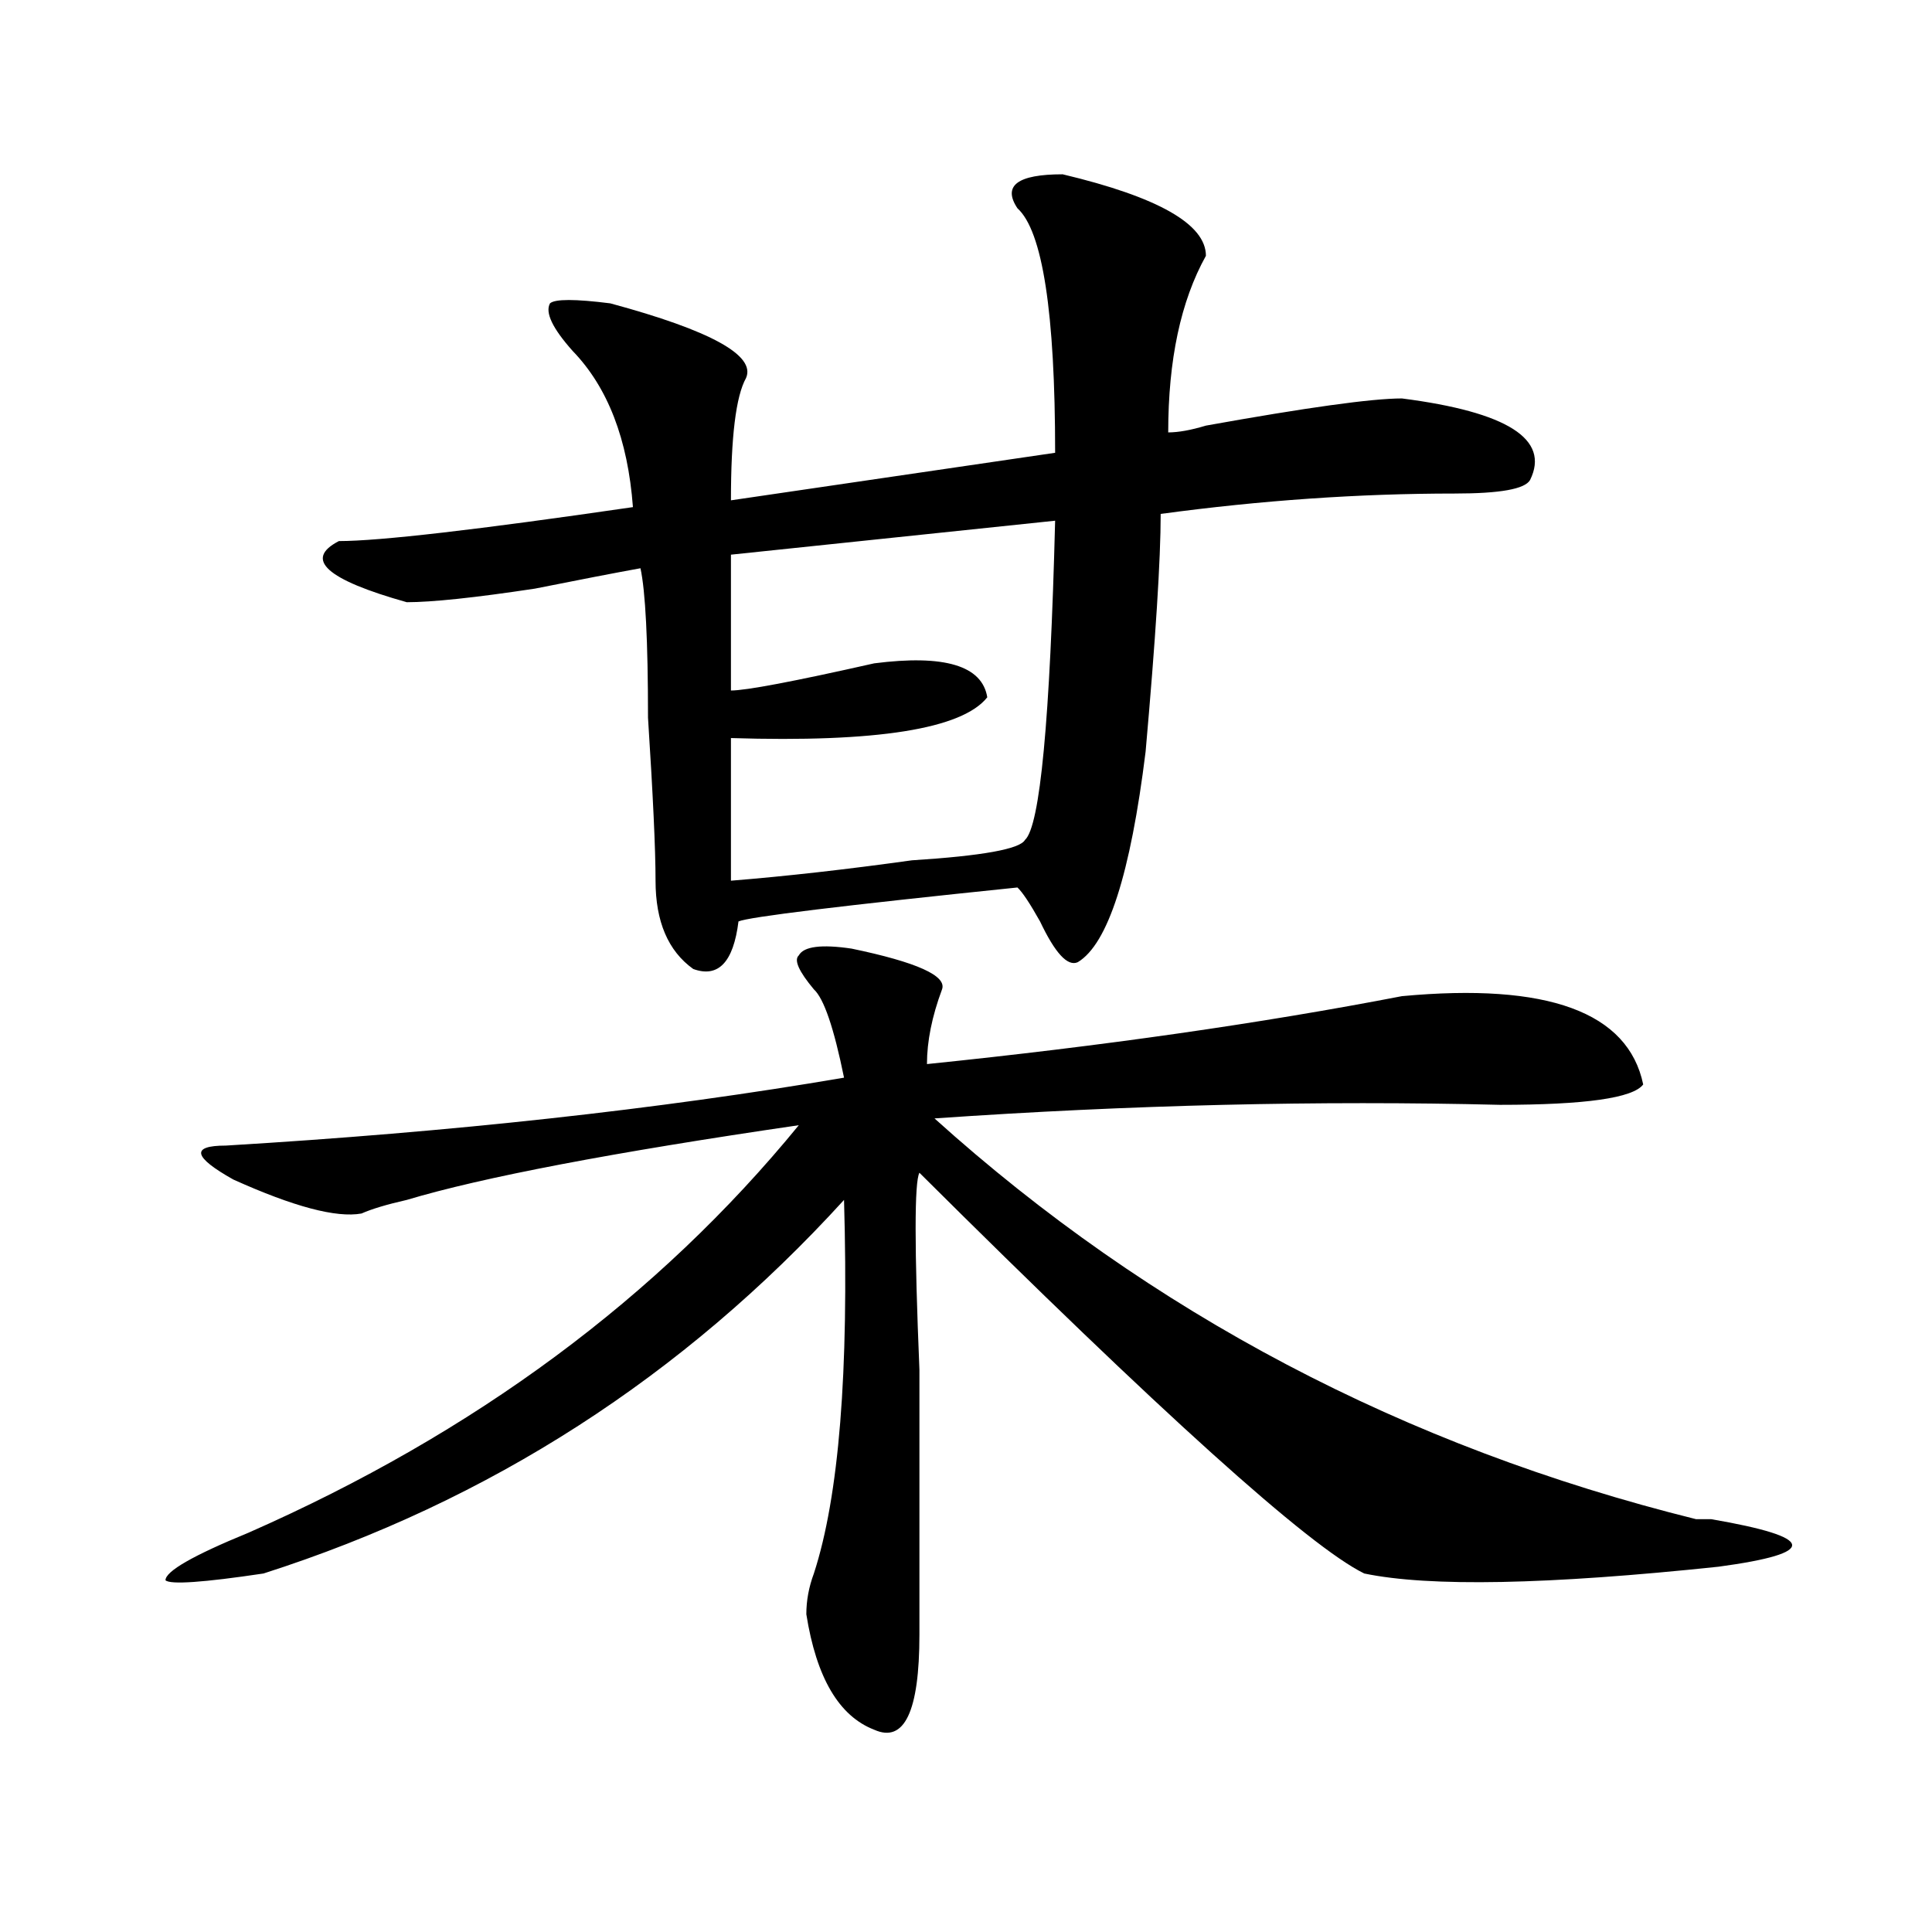 <?xml version="1.0" encoding="utf-8"?>
<!-- Generator: Adobe Illustrator 16.0.0, SVG Export Plug-In . SVG Version: 6.00 Build 0)  -->
<!DOCTYPE svg PUBLIC "-//W3C//DTD SVG 1.1//EN" "http://www.w3.org/Graphics/SVG/1.1/DTD/svg11.dtd">
<svg version="1.1" id="图层_1" xmlns="http://www.w3.org/2000/svg" xmlns:xlink="http://www.w3.org/1999/xlink" x="0px" y="0px"
	 width="1000px" height="1000px" viewBox="0 0 1000 1000" enable-background="new 0 0 1000 1000" xml:space="preserve">
<path d="M440.77,491c33.779,7.031,49.389,14.063,46.828,21.094c-5.244,14.063-7.805,26.971-7.805,38.672
	c91.034-9.338,172.983-21.094,245.848-35.156c75.425-7.031,117.07,8.24,124.875,45.703c-5.244,7.031-29.938,10.547-74.145,10.547
	c-93.656-2.307-191.215,0-292.676,7.031c111.826,100.8,243.226,169.958,394.137,207.422c2.561,0,5.183,0,7.805,0
	c54.633,9.393,55.913,17.578,3.902,24.609c-88.474,9.338-149.631,10.547-183.41,3.516
	c-28.658-14.063-105.363-83.167-230.238-207.422c-2.622,4.724-2.622,38.672,0,101.953c0,56.25,0,101.953,0,137.109
	c0,39.825-7.805,56.25-23.414,49.219c-18.231-7.031-29.938-26.971-35.121-59.766c0-7.031,1.28-14.063,3.902-21.094
	c12.987-39.825,18.17-104.26,15.609-193.359c-83.291,91.406-183.41,155.896-300.48,193.359c-31.219,4.669-48.17,5.823-50.73,3.516
	c0-4.669,14.268-12.854,42.926-24.609c117.07-51.526,212.007-121.838,284.871-210.938c-96.278,14.063-163.898,26.971-202.922,38.672
	c-10.427,2.362-18.231,4.724-23.414,7.031c-13.049,2.362-35.121-3.516-66.34-17.578c-20.854-11.7-22.134-17.578-3.902-17.578
	c117.07-7.031,223.714-18.732,319.992-35.156c-5.244-25.763-10.427-40.979-15.609-45.703c-7.805-9.338-10.427-15.216-7.805-17.578
	C416.014,489.846,425.16,488.693,440.77,491z M550.035,90.219c49.389,11.755,74.145,25.818,74.145,42.188
	c-13.049,23.456-19.512,53.943-19.512,91.406c5.183,0,11.707-1.154,19.512-3.516c52.011-9.338,85.852-14.063,101.461-14.063
	c54.633,7.031,76.705,21.094,66.34,42.188c-2.622,4.724-15.609,7.031-39.023,7.031c-49.45,0-100.181,3.516-152.191,10.547
	c0,23.456-2.622,64.49-7.805,123.047c-7.805,63.281-19.512,99.646-35.121,108.984c-5.244,2.362-11.707-4.669-19.512-21.094
	c-5.244-9.338-9.146-15.216-11.707-17.578c-91.096,9.393-139.204,15.271-144.387,17.578c-2.622,21.094-10.427,29.333-23.414,24.609
	c-13.049-9.338-19.512-24.609-19.512-45.703c0-16.37-1.342-44.495-3.902-84.375c0-39.825-1.342-65.588-3.902-77.344
	c-13.049,2.362-31.219,5.878-54.633,10.547c-31.219,4.724-53.353,7.031-66.34,7.031c-41.646-11.7-53.353-22.247-35.121-31.641
	c20.792,0,71.522-5.823,152.191-17.578c-2.622-35.156-13.049-62.073-31.219-80.859c-10.427-11.7-14.329-19.885-11.707-24.609
	c2.561-2.307,12.987-2.307,31.219,0c52.011,14.063,75.425,26.971,70.242,38.672c-5.244,9.393-7.805,30.487-7.805,63.281
	l167.801-24.609c0-72.62-6.524-114.807-19.512-126.563C518.816,96.096,526.621,90.219,550.035,90.219z M546.133,269.515
	l-167.801,17.578v70.313c7.805,0,32.499-4.669,74.145-14.063c36.401-4.669,55.913,1.208,58.535,17.578
	c-13.049,16.425-57.255,23.456-132.68,21.094v73.828c28.597-2.307,59.815-5.823,93.656-10.547
	c36.401-2.307,55.913-5.823,58.535-10.547C538.328,427.719,543.511,372.677,546.133,269.515z"/>
</svg>
